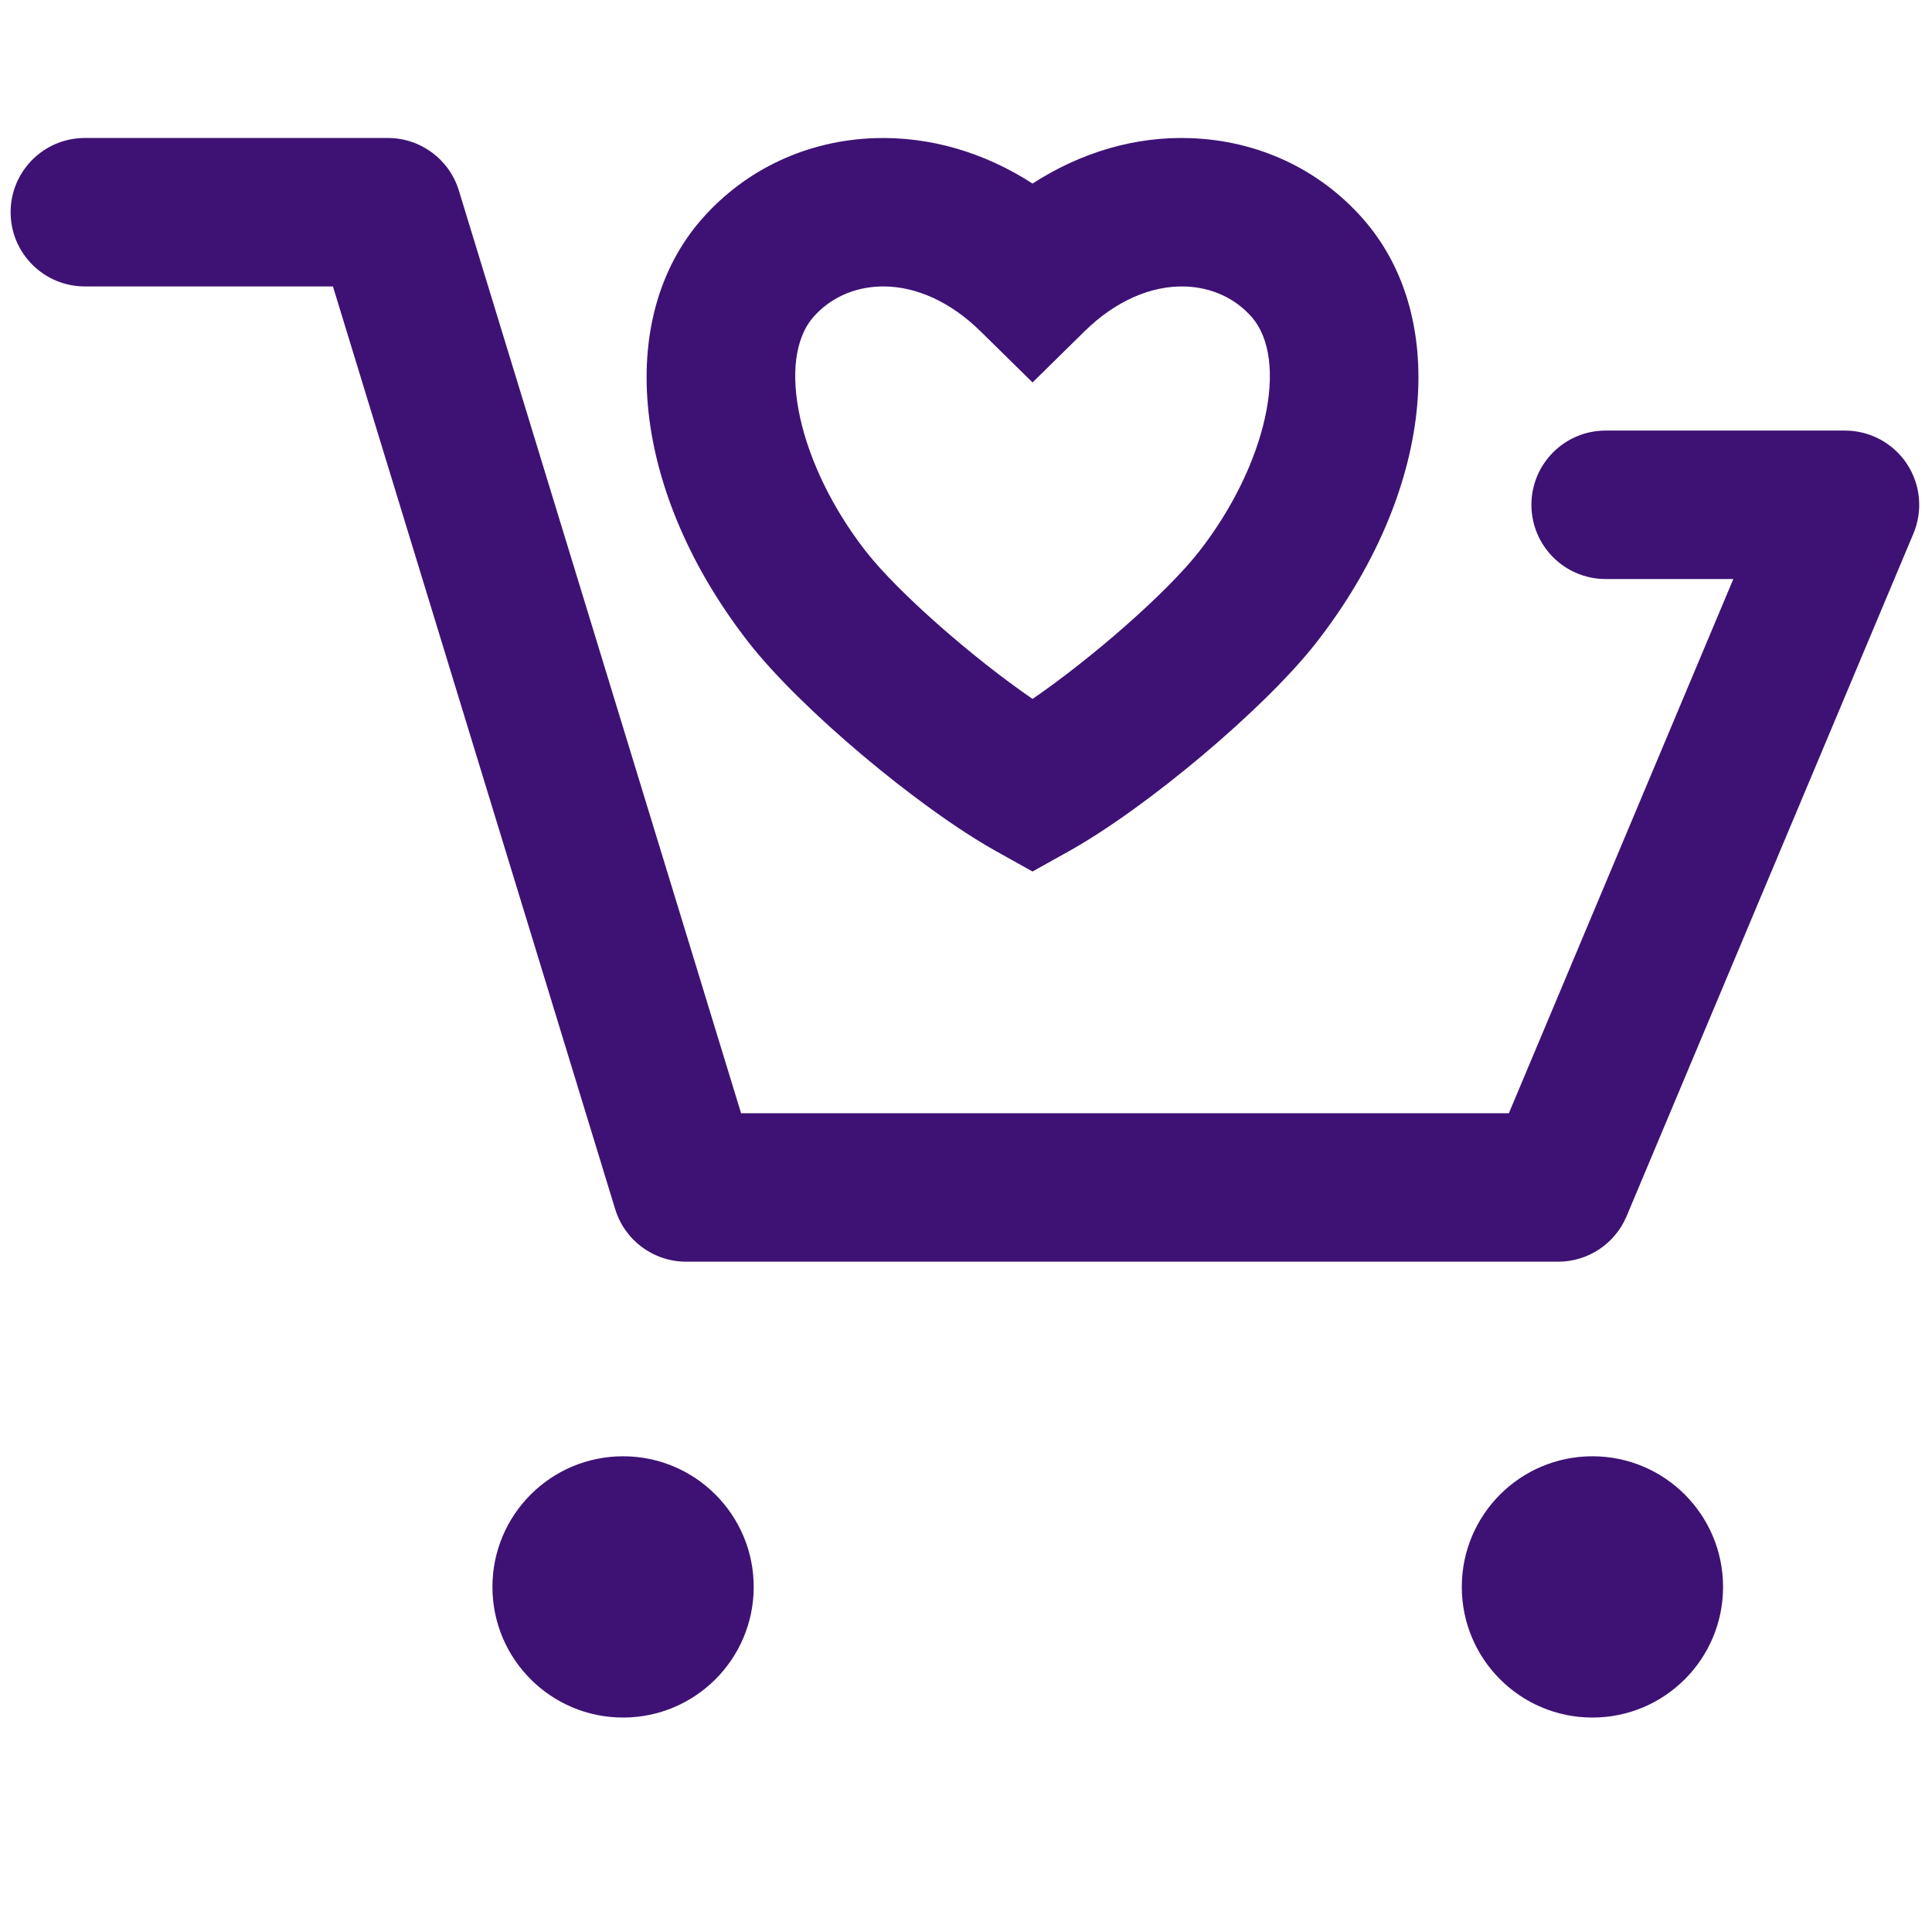 <svg xmlns="http://www.w3.org/2000/svg" xmlns:xlink="http://www.w3.org/1999/xlink" version="1.1" width="256" height="256" viewBox="0 0 256 256" xml:space="preserve">

<defs>
</defs>
<g style="stroke: none; stroke-width: 0; stroke-dasharray: none; stroke-linecap: butt; stroke-linejoin: miter; stroke-miterlimit: 10; fill: none; fill-rule: nonzero; opacity: 1;" transform="translate(1.407 1.407) scale(2.81 2.81)" >
	<path d="M 72.975 58.994 H 31.855 c -1.539 0 -2.897 -1.005 -3.347 -2.477 L 15.199 13.006 H 3.5 c -1.933 0 -3.5 -1.567 -3.5 -3.5 s 1.567 -3.5 3.5 -3.5 h 14.289 c 1.539 0 2.897 1.005 3.347 2.476 l 13.309 43.512 h 36.204 l 10.585 -25.191 h -6.021 c -1.933 0 -3.5 -1.567 -3.5 -3.5 s 1.567 -3.5 3.5 -3.5 H 86.5 c 1.172 0 2.267 0.587 2.915 1.563 s 0.766 2.212 0.312 3.293 L 76.201 56.85 C 75.655 58.149 74.384 58.994 72.975 58.994 z" style="stroke: none; stroke-width: 1; stroke-dasharray: none; stroke-linecap: butt; stroke-linejoin: miter; stroke-miterlimit: 10; fill: rgb(62, 18, 116); fill-rule: nonzero; opacity: 1;" transform=" matrix(1 0 0 1 0 0) " stroke-linecap="round" />
	<circle cx="28.88" cy="74.33" r="6.16" style="stroke: none; stroke-width: 1; stroke-dasharray: none; stroke-linecap: butt; stroke-linejoin: miter; stroke-miterlimit: 10; fill: rgb(62, 18, 116); fill-rule: nonzero; opacity: 1;" transform="  matrix(1 0 0 1 0 0) "/>
	<circle cx="74.59" cy="74.33" r="6.16" style="stroke: none; stroke-width: 1; stroke-dasharray: none; stroke-linecap: butt; stroke-linejoin: miter; stroke-miterlimit: 10; fill: rgb(62, 18, 116); fill-rule: nonzero; opacity: 1;" transform="  matrix(1 0 0 1 0 0) "/>
	<path d="M 48.188 40.595 l -1.705 -0.951 c -3.698 -2.063 -9.26 -6.75 -11.669 -9.834 c -5.495 -7.033 -6.395 -15.264 -2.188 -20.017 c 2.061 -2.328 4.943 -3.67 8.117 -3.78 c 2.582 -0.084 5.153 0.659 7.445 2.142 c 2.293 -1.482 4.864 -2.235 7.446 -2.141 c 3.174 0.11 6.056 1.452 8.116 3.779 l 0 0 c 4.207 4.752 3.307 12.983 -2.188 20.018 c -2.409 3.083 -7.971 7.771 -11.669 9.833 L 48.188 40.595 z M 41.155 13.006 c -0.057 0 -0.113 0.001 -0.169 0.003 c -1.235 0.042 -2.342 0.548 -3.117 1.423 c -1.811 2.046 -0.707 7.011 2.462 11.068 c 1.519 1.944 5.046 5.025 7.858 6.957 c 2.813 -1.932 6.34 -5.013 7.858 -6.957 c 3.169 -4.057 4.273 -9.021 2.462 -11.068 l 0 0 c -0.774 -0.875 -1.881 -1.381 -3.116 -1.423 c -1.621 -0.053 -3.308 0.694 -4.75 2.111 l -2.454 2.414 l -2.455 -2.414 C 44.344 13.752 42.724 13.006 41.155 13.006 z" style="stroke: none; stroke-width: 1; stroke-dasharray: none; stroke-linecap: butt; stroke-linejoin: miter; stroke-miterlimit: 10; fill: rgb(62, 18, 116); fill-rule: nonzero; opacity: 1;" transform=" matrix(1 0 0 1 0 0) " stroke-linecap="round" />
</g>
</svg>